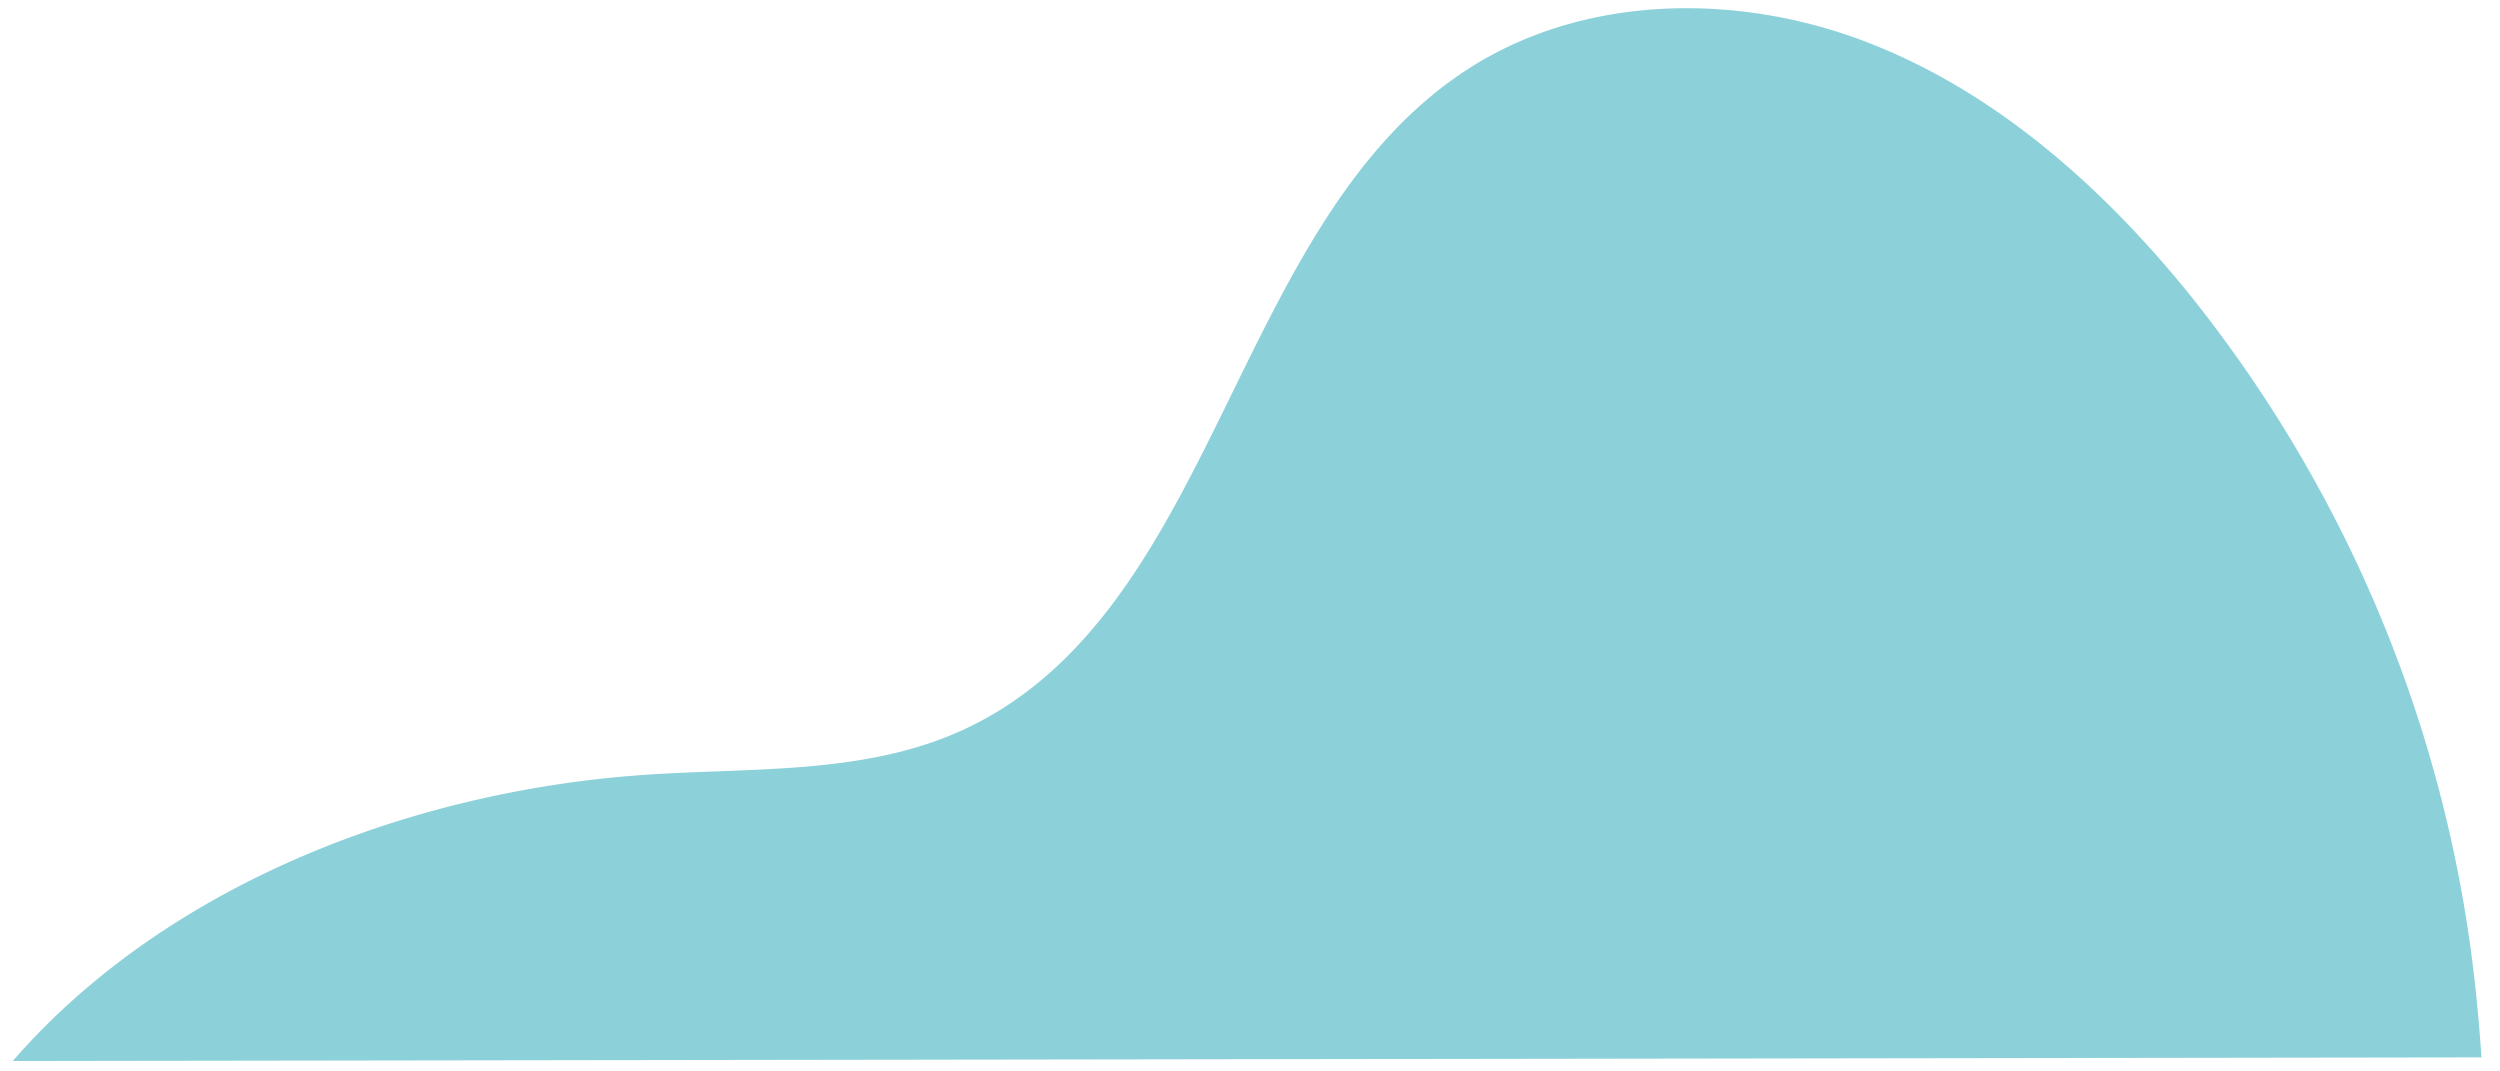 <svg xmlns="http://www.w3.org/2000/svg" xmlns:xlink="http://www.w3.org/1999/xlink" width="281.713" height="120.721" viewBox="0 0 281.713 120.721">
  <defs>
    <clipPath id="clip-path">
      <rect x="6" y="22" width="281.713" height="120.721" fill="none"/>
    </clipPath>
  </defs>
  <g id="Scroll_Group_2" data-name="Scroll Group 2" transform="translate(-6 -22)" clip-path="url(#clip-path)" style="isolation: isolate">
    <path id="Path_111573" data-name="Path 111573" d="M4529.9,4591.5s1.459-.489,2.338-.759c23.948-7.38,51.737-2.983,74.806,8.121,11.1,5.341,21.75,12.624,34.008,13.841,31.72,3.151,54.874-34.4,86.71-36.012,15.555-.787,30.629,7.678,40.431,19.776s14.875,27.431,17.322,42.811a150.5,150.5,0,0,1-11.3,84.155c-.936,2.107-1.963,4.312-3.189,6.809Z" transform="translate(-6211.327 -1569.844) rotate(-30)" fill="#8cd1d9"/>
  </g>
</svg>
